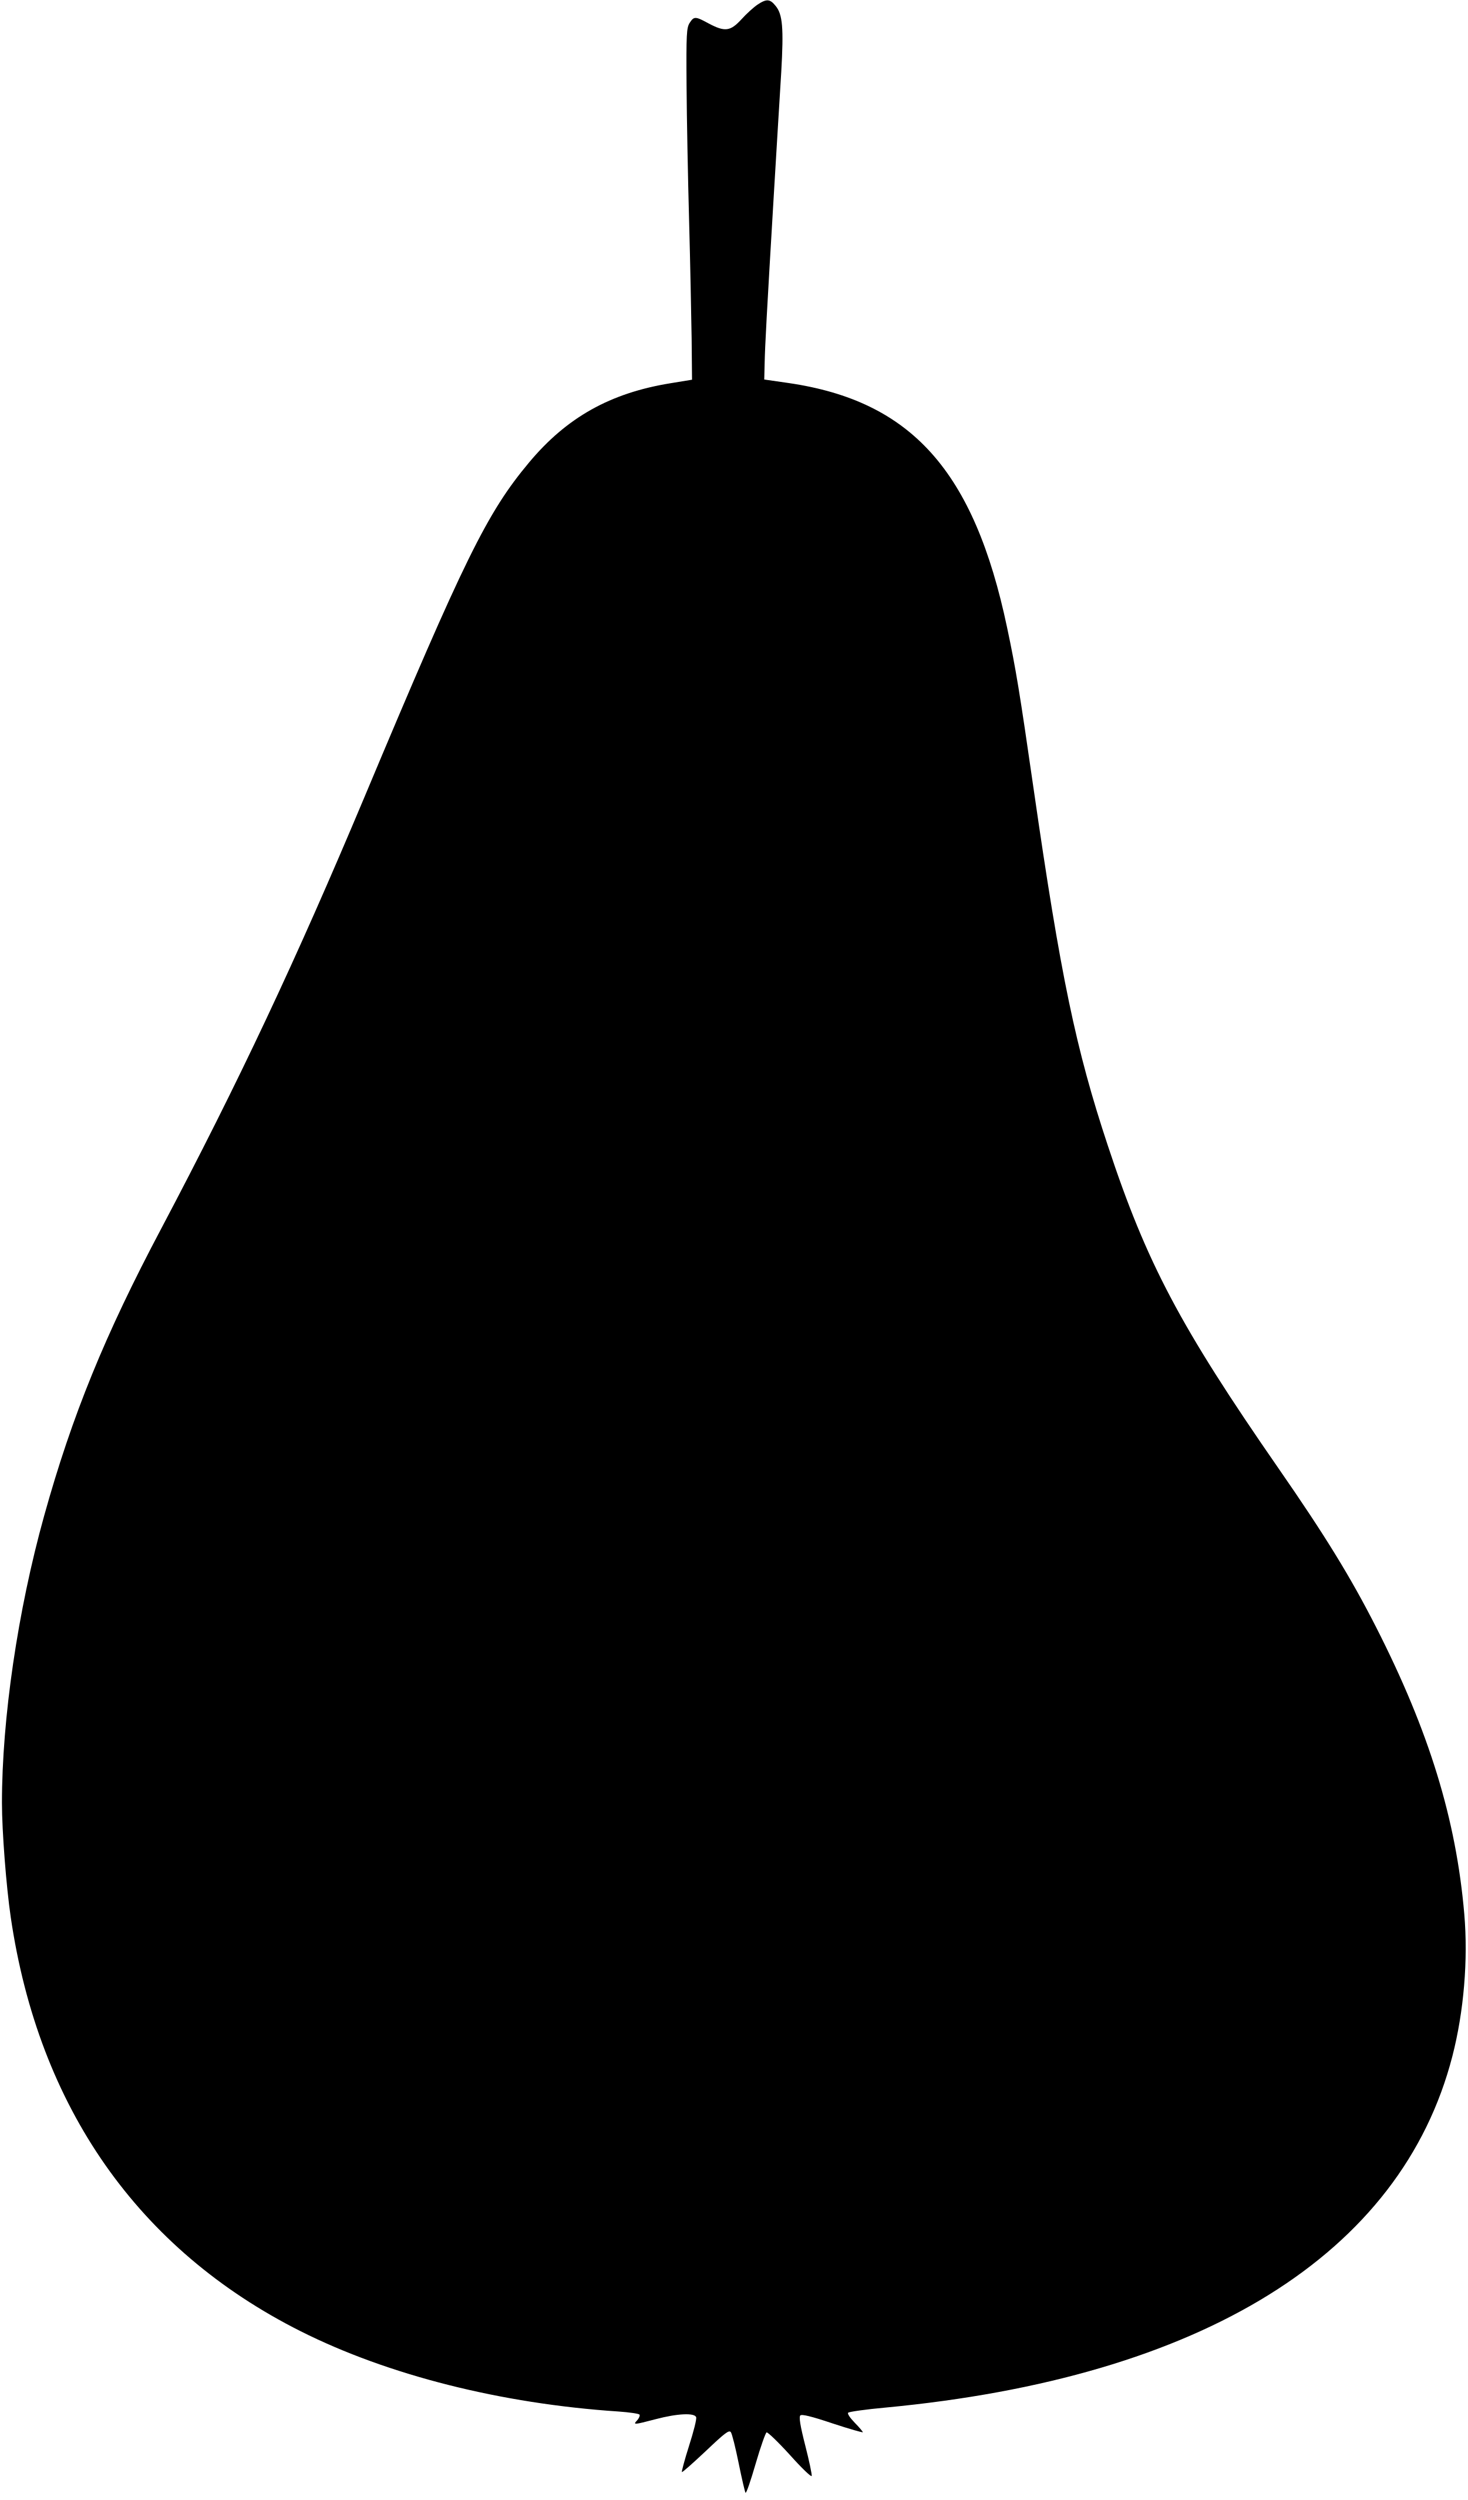<?xml version="1.0" standalone="no"?>
<!DOCTYPE svg PUBLIC "-//W3C//DTD SVG 20010904//EN"
 "http://www.w3.org/TR/2001/REC-SVG-20010904/DTD/svg10.dtd">
<svg version="1.0" xmlns="http://www.w3.org/2000/svg"
 width="752pt" height="1280pt" viewBox="0 0 752 1280"
 preserveAspectRatio="xMidYMid meet">
<g transform="translate(0,1280) scale(0.1,-0.1)"
fill="#000000" stroke="none">
<path d="M3880 12776 c-19 -13 -56 -46 -82 -75 -57 -62 -85 -65 -168 -21 -68
37 -75 37 -97 3 -16 -25 -18 -55 -16 -323 1 -162 7 -473 13 -690 6 -217 11
-489 13 -604 l2 -210 -110 -18 c-309 -50 -532 -175 -725 -406 -215 -257 -330
-490 -844 -1715 -351 -835 -642 -1454 -1040 -2207 -289 -545 -457 -957 -600
-1471 -135 -485 -216 -1038 -216 -1469 0 -145 22 -428 45 -585 143 -974 653
-1702 1485 -2120 448 -225 1026 -371 1628 -411 56 -4 105 -11 108 -16 3 -5 -2
-18 -12 -29 -22 -24 -19 -24 96 6 110 29 198 33 206 10 4 -8 -13 -74 -36 -146
-23 -72 -39 -133 -37 -135 2 -3 57 46 122 107 99 94 120 110 129 97 6 -8 24
-80 40 -159 16 -79 32 -147 35 -151 4 -5 27 63 52 149 25 86 51 159 56 160 6
2 60 -50 120 -116 59 -66 109 -114 111 -107 2 7 -13 78 -33 156 -26 102 -33
146 -25 154 7 7 55 -4 165 -41 85 -28 155 -48 155 -45 0 3 -19 26 -42 49 -25
26 -38 46 -33 51 6 5 91 17 190 26 1624 153 2643 785 2905 1799 59 229 81 494
61 728 -42 486 -180 935 -452 1469 -130 255 -260 467 -500 813 -504 727 -675
1050 -874 1652 -164 494 -242 868 -380 1825 -72 500 -91 615 -136 827 -169
802 -490 1160 -1119 1252 l-125 18 2 84 c2 91 10 241 48 879 14 228 30 503 37
610 13 228 7 297 -29 340 -29 36 -46 37 -93 6z"/>
</g>
</svg>
